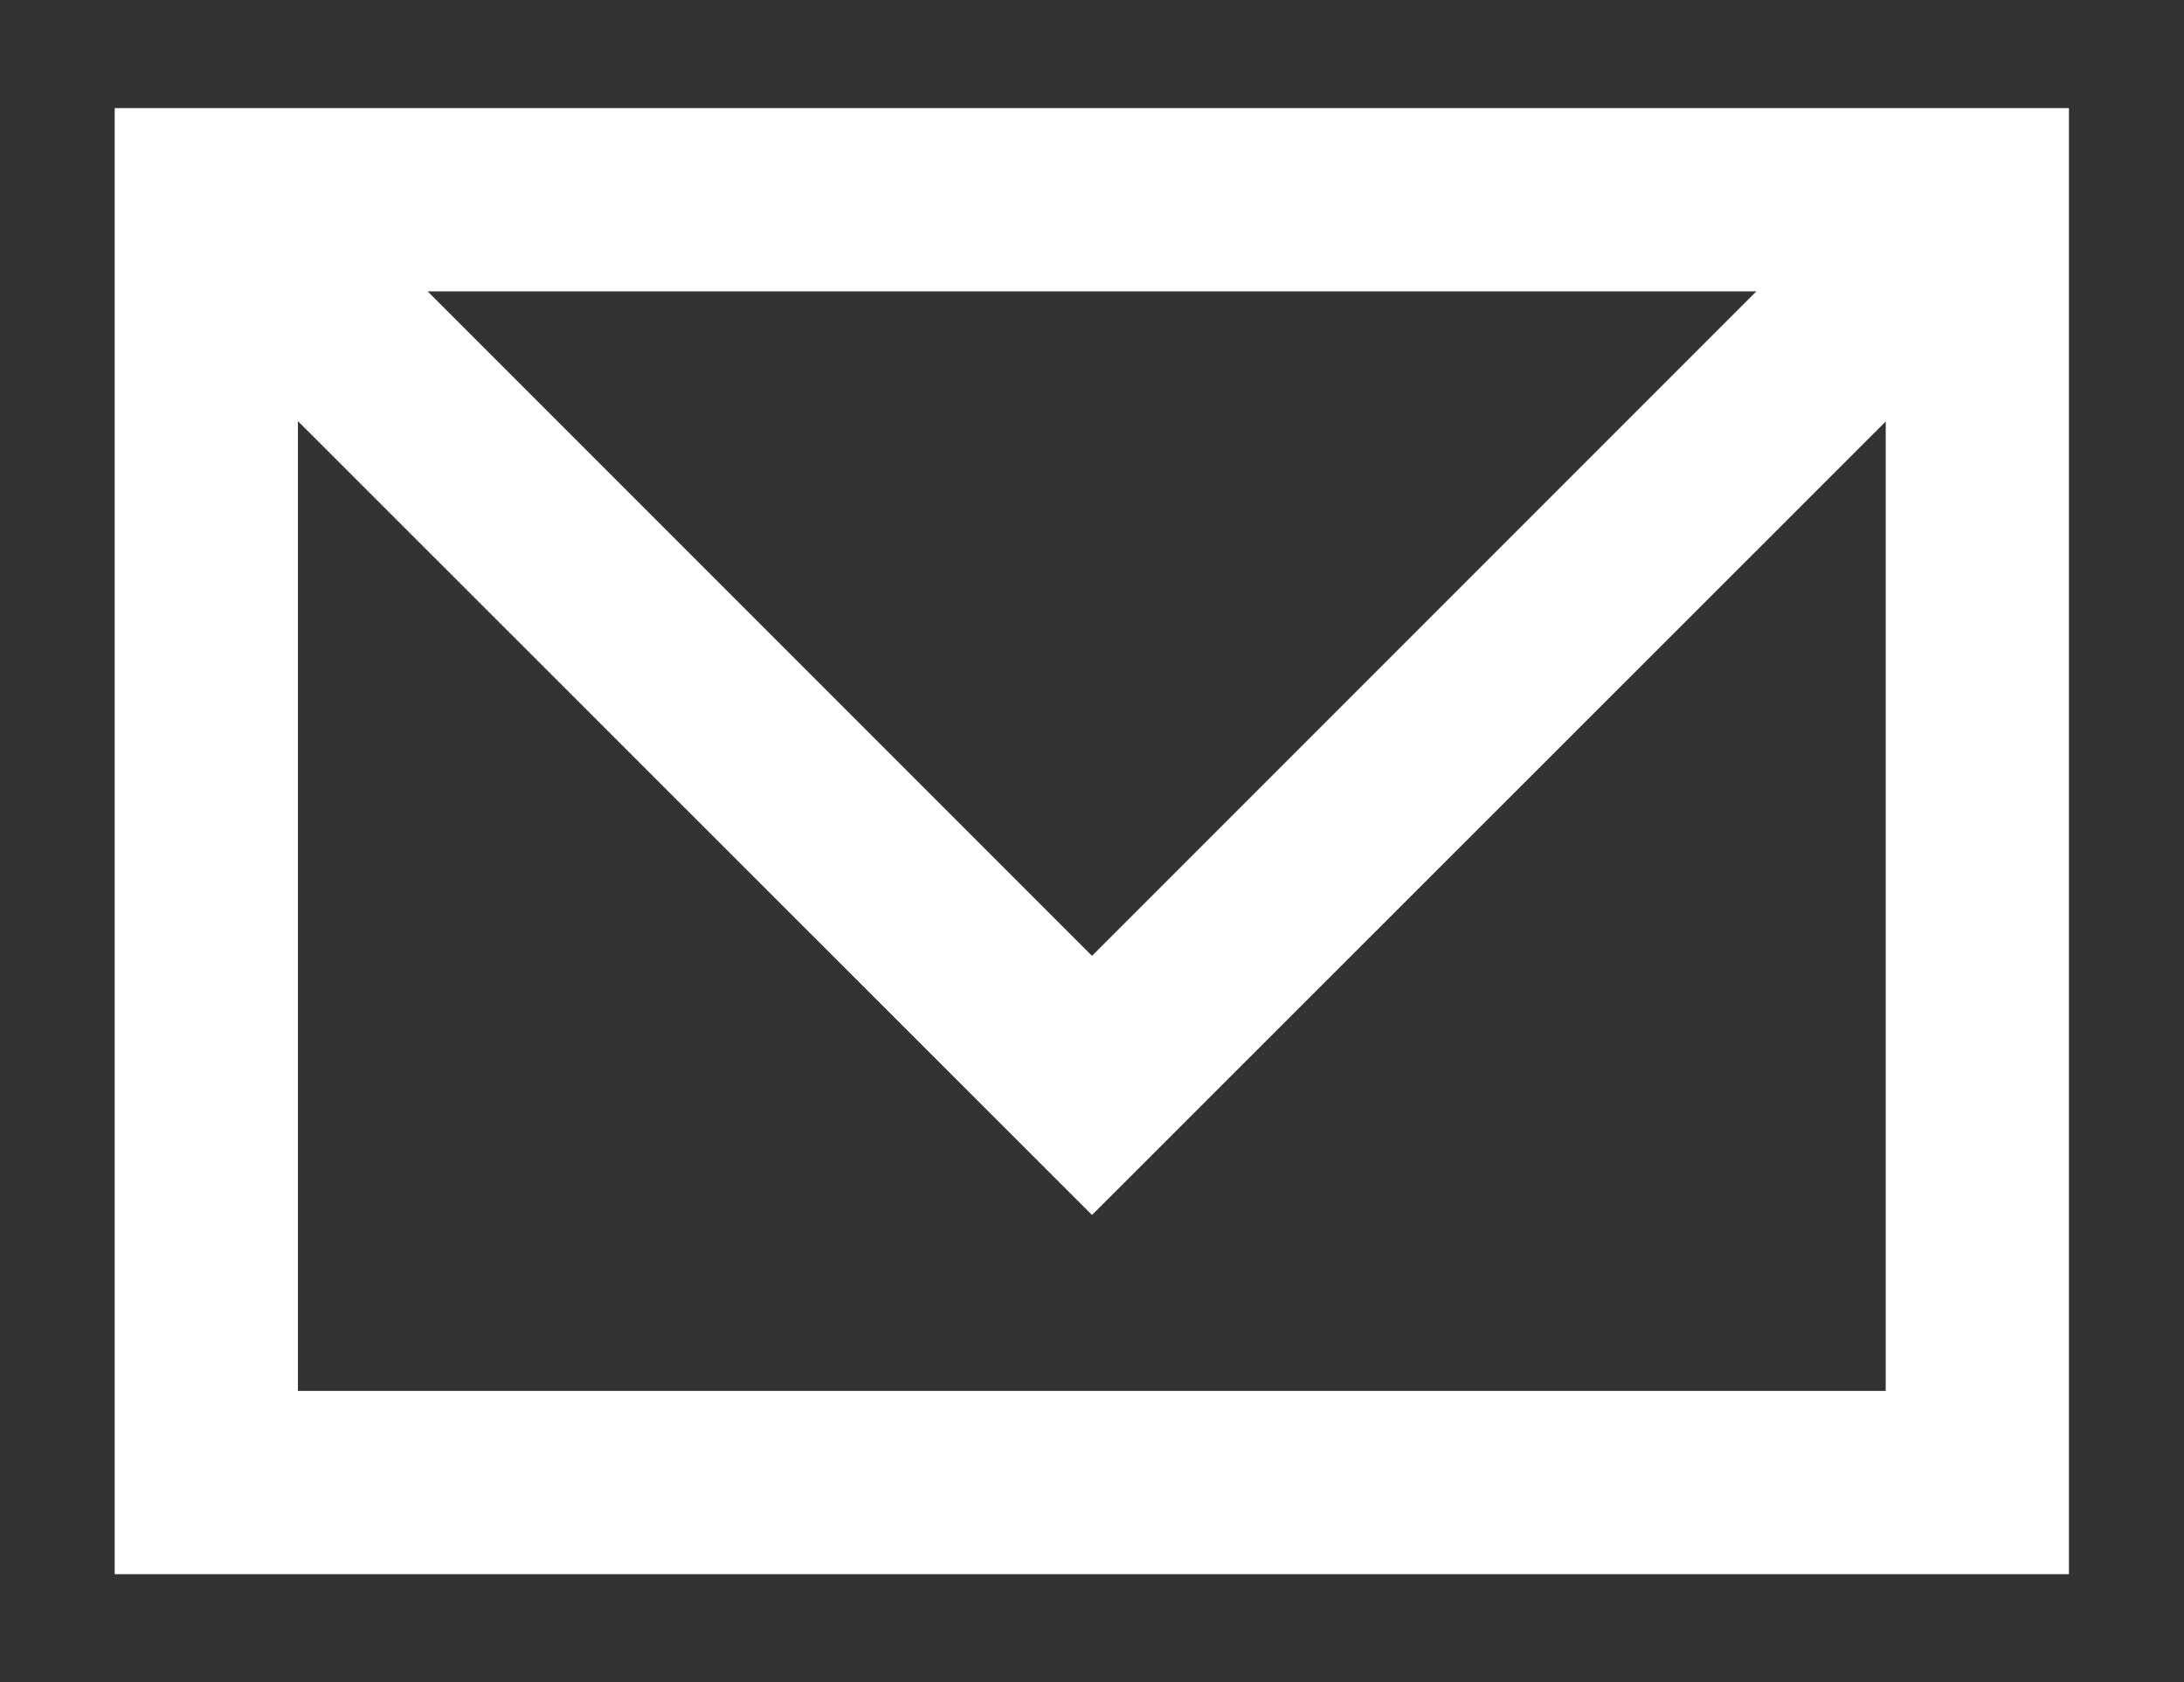 <?xml version="1.0" encoding="utf-8"?>
<!-- Generator: Adobe Illustrator 23.0.5, SVG Export Plug-In . SVG Version: 6.00 Build 0)  -->
<svg version="1.1" id="Capa_1" xmlns="http://www.w3.org/2000/svg" xmlns:xlink="http://www.w3.org/1999/xlink" x="0px" y="0px"
	 viewBox="0 0 596 459" style="enable-background:new 0 0 596 459;" xml:space="preserve">
<rect x="0" y="0" width="596" height="459" fill="#333333" stroke="none"/>
<style type="text/css">
	.st0{fill-rule:evenodd;clip-rule:evenodd;fill:#FFFFFF;}
</style>
<path class="st0" d="M31.3,29.5h533.3v400H31.3V29.5z M116.7,79.5L298,260.8L479.3,79.5H116.7z M514.7,114.9L298,331.5L81.3,114.9
	v264.6h433.3V114.9z"/>
</svg>
